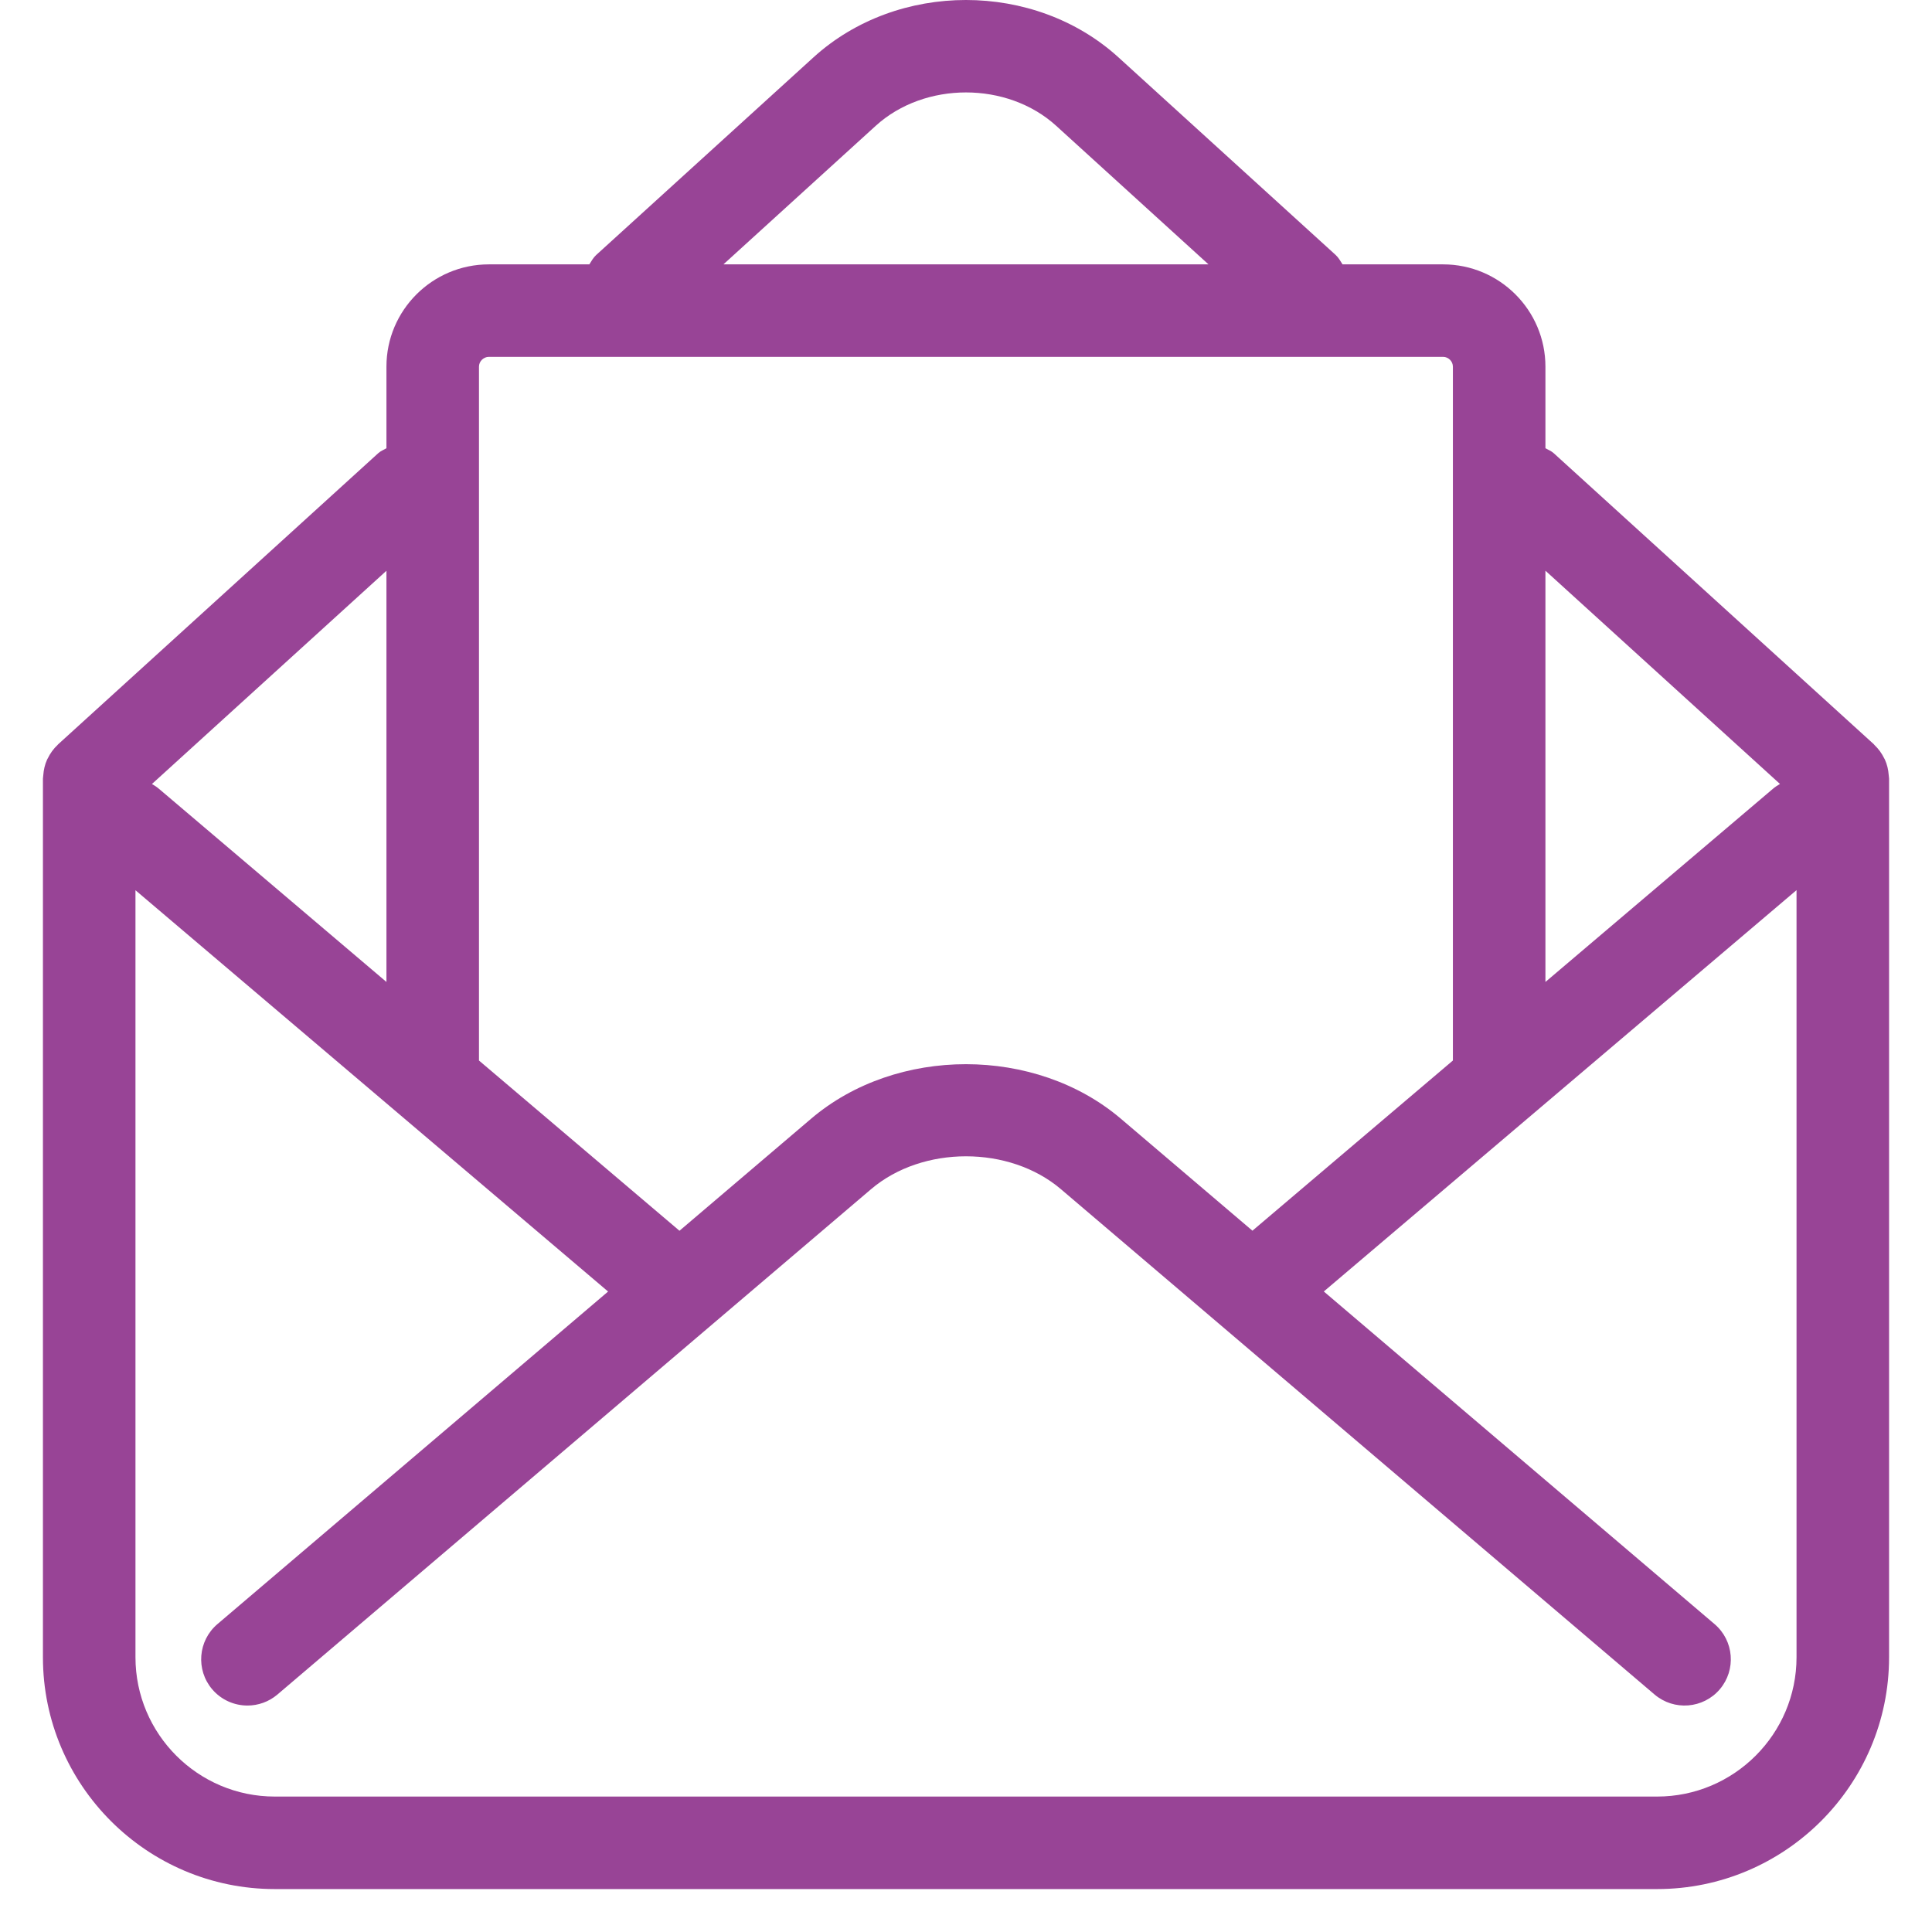<?xml version="1.0" encoding="UTF-8"?>
<svg width="135px" height="135px" viewBox="0 0 135 135" version="1.1" xmlns="http://www.w3.org/2000/svg" xmlns:xlink="http://www.w3.org/1999/xlink">
    <!-- Generator: Sketch 56.3 (81716) - https://sketch.com -->
    <title>open mail pieceP135</title>
    <desc>Created with Sketch.</desc>
    <g id="open-mail-piece" stroke="none" stroke-width="1" fill="none" fill-rule="evenodd">
        <path d="M115.792,125.536 L19.201,125.536 C13.832,125.536 9.466,121.169 9.466,115.8 L9.466,62.206 L42.491,90.247 L15.195,113.484 C13.835,114.641 13.671,116.681 14.828,118.041 C15.468,118.79 16.378,119.176 17.292,119.176 C18.033,119.176 18.779,118.922 19.387,118.405 L60.867,83.094 C64.464,80.032 70.536,80.032 74.131,83.094 L115.613,118.405 C116.973,119.562 119.012,119.398 120.172,118.041 C121.329,116.681 121.165,114.641 119.805,113.484 L92.502,90.243 L125.534,62.199 L125.534,115.8 C125.534,121.169 121.163,125.536 115.792,125.536 L115.792,125.536 Z M27.003,39.882 L27.003,68.615 L11.121,55.13 C10.962,54.994 10.791,54.882 10.617,54.783 L27.003,39.882 Z M34.161,24.936 L100.837,24.936 C101.208,24.936 101.522,25.249 101.522,25.619 L101.522,74.105 L87.515,85.996 L78.323,78.173 C72.355,73.093 62.645,73.088 56.675,78.173 L47.479,86 L33.469,74.105 L33.469,25.619 C33.469,25.249 33.786,24.936 34.161,24.936 L34.161,24.936 Z M61.195,8.788 C64.613,5.683 70.385,5.681 73.801,8.79 L84.444,18.473 L50.55,18.473 L61.195,8.788 Z M124.377,54.779 C124.2,54.88 124.03,54.994 123.87,55.13 L107.988,68.615 L107.988,39.878 L124.377,54.779 Z M131.989,54.296 C131.987,54.253 131.978,54.212 131.976,54.167 C131.948,53.781 131.862,53.413 131.709,53.079 C131.696,53.049 131.679,53.023 131.664,52.995 C131.489,52.637 131.256,52.316 130.968,52.047 C130.957,52.036 130.953,52.021 130.942,52.01 L108.566,31.665 C108.391,31.508 108.182,31.435 107.988,31.32 L107.988,25.619 C107.988,21.677 104.779,18.473 100.837,18.473 L93.811,18.473 C93.664,18.247 93.539,18.007 93.332,17.818 L78.155,4.009 C72.279,-1.336 62.719,-1.336 56.843,4.007 L41.659,17.818 C41.452,18.007 41.327,18.247 41.181,18.473 L34.161,18.473 C30.215,18.473 27.003,21.677 27.003,25.619 L27.003,31.322 C26.809,31.437 26.6,31.51 26.43,31.667 L4.058,52.013 C4.047,52.021 4.043,52.036 4.032,52.045 C3.744,52.314 3.509,52.637 3.334,52.997 C3.321,53.023 3.304,53.049 3.291,53.077 C3.138,53.413 3.052,53.781 3.024,54.167 C3.019,54.212 3.011,54.253 3.011,54.296 C3.009,54.333 3,54.365 3,54.402 L3,115.8 C3,124.733 10.268,132 19.201,132 L115.792,132 C124.728,132 132,124.733 132,115.8 L132,54.402 C132,54.365 131.989,54.333 131.989,54.296 L131.989,54.296 Z" id="Fill-1" fill="#984496"></path>
    </g>
</svg>